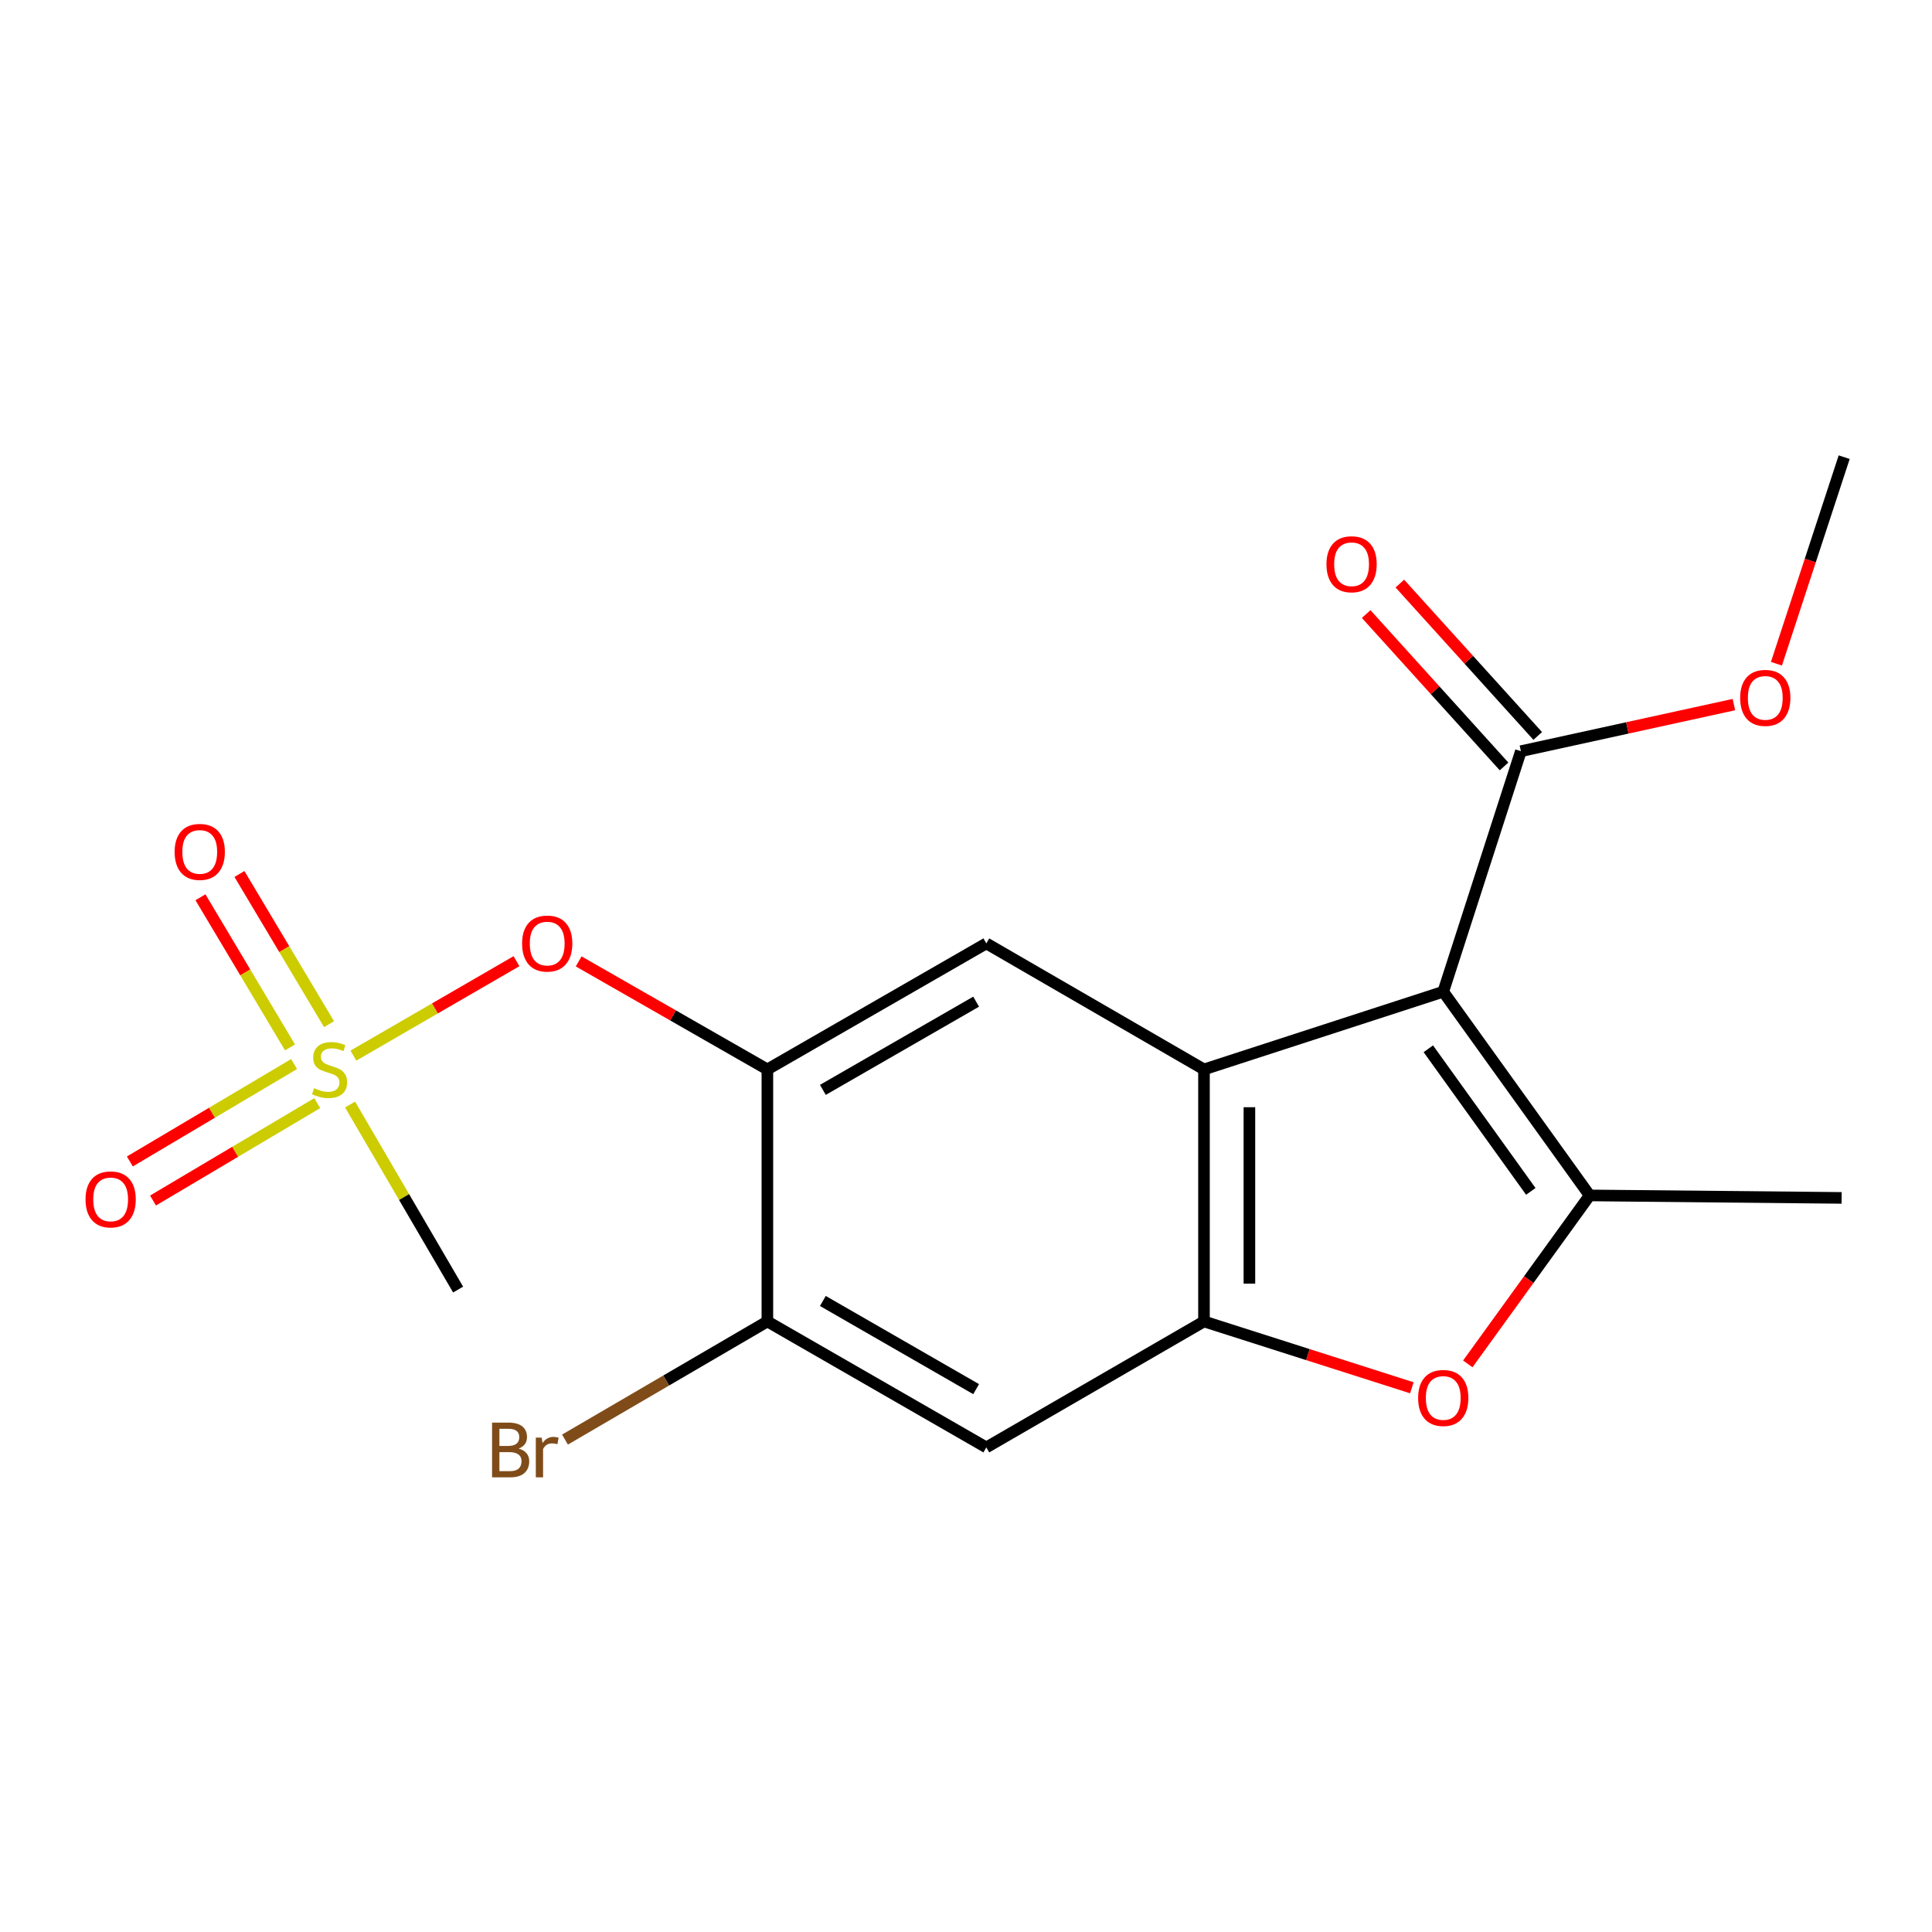 <?xml version='1.0' encoding='iso-8859-1'?>
<svg version='1.1' baseProfile='full'
              xmlns='http://www.w3.org/2000/svg'
                      xmlns:rdkit='http://www.rdkit.org/xml'
                      xmlns:xlink='http://www.w3.org/1999/xlink'
                  xml:space='preserve'
width='1000px' height='1000px' viewBox='0 0 1000 1000'>
<!-- END OF HEADER -->
<rect style='opacity:1.0;fill:#FFFFFF;stroke:none' width='1000' height='1000' x='0' y='0'> </rect>
<path class='bond-0' d='M 747.023,513.313 L 623.181,553.527' style='fill:none;fill-rule:evenodd;stroke:#000000;stroke-width:6px;stroke-linecap:butt;stroke-linejoin:miter;stroke-opacity:1' />
<path class='bond-1' d='M 747.023,513.313 L 822.801,618.752' style='fill:none;fill-rule:evenodd;stroke:#000000;stroke-width:6px;stroke-linecap:butt;stroke-linejoin:miter;stroke-opacity:1' />
<path class='bond-1' d='M 739.299,542.849 L 792.344,616.656' style='fill:none;fill-rule:evenodd;stroke:#000000;stroke-width:6px;stroke-linecap:butt;stroke-linejoin:miter;stroke-opacity:1' />
<path class='bond-7' d='M 747.023,513.313 L 787.211,388.817' style='fill:none;fill-rule:evenodd;stroke:#000000;stroke-width:6px;stroke-linecap:butt;stroke-linejoin:miter;stroke-opacity:1' />
<path class='bond-3' d='M 623.181,553.527 L 623.181,683.978' style='fill:none;fill-rule:evenodd;stroke:#000000;stroke-width:6px;stroke-linecap:butt;stroke-linejoin:miter;stroke-opacity:1' />
<path class='bond-3' d='M 646.69,573.094 L 646.69,664.41' style='fill:none;fill-rule:evenodd;stroke:#000000;stroke-width:6px;stroke-linecap:butt;stroke-linejoin:miter;stroke-opacity:1' />
<path class='bond-6' d='M 623.181,553.527 L 510.519,488.301' style='fill:none;fill-rule:evenodd;stroke:#000000;stroke-width:6px;stroke-linecap:butt;stroke-linejoin:miter;stroke-opacity:1' />
<path class='bond-4' d='M 822.801,618.752 L 791.261,662.35' style='fill:none;fill-rule:evenodd;stroke:#000000;stroke-width:6px;stroke-linecap:butt;stroke-linejoin:miter;stroke-opacity:1' />
<path class='bond-4' d='M 791.261,662.35 L 759.721,705.947' style='fill:none;fill-rule:evenodd;stroke:#FF0000;stroke-width:6px;stroke-linecap:butt;stroke-linejoin:miter;stroke-opacity:1' />
<path class='bond-17' d='M 822.801,618.752 L 953.226,620.032' style='fill:none;fill-rule:evenodd;stroke:#000000;stroke-width:6px;stroke-linecap:butt;stroke-linejoin:miter;stroke-opacity:1' />
<path class='bond-2' d='M 182.92,546.385 L 225.129,521.946' style='fill:none;fill-rule:evenodd;stroke:#CCCC00;stroke-width:6px;stroke-linecap:butt;stroke-linejoin:miter;stroke-opacity:1' />
<path class='bond-2' d='M 225.129,521.946 L 267.337,497.506' style='fill:none;fill-rule:evenodd;stroke:#FF0000;stroke-width:6px;stroke-linecap:butt;stroke-linejoin:miter;stroke-opacity:1' />
<path class='bond-11' d='M 152.217,550.754 L 109.713,575.959' style='fill:none;fill-rule:evenodd;stroke:#CCCC00;stroke-width:6px;stroke-linecap:butt;stroke-linejoin:miter;stroke-opacity:1' />
<path class='bond-11' d='M 109.713,575.959 L 67.209,601.165' style='fill:none;fill-rule:evenodd;stroke:#FF0000;stroke-width:6px;stroke-linecap:butt;stroke-linejoin:miter;stroke-opacity:1' />
<path class='bond-11' d='M 164.208,570.975 L 121.704,596.18' style='fill:none;fill-rule:evenodd;stroke:#CCCC00;stroke-width:6px;stroke-linecap:butt;stroke-linejoin:miter;stroke-opacity:1' />
<path class='bond-11' d='M 121.704,596.18 L 79.2,621.386' style='fill:none;fill-rule:evenodd;stroke:#FF0000;stroke-width:6px;stroke-linecap:butt;stroke-linejoin:miter;stroke-opacity:1' />
<path class='bond-12' d='M 170.303,530.106 L 147.122,491.241' style='fill:none;fill-rule:evenodd;stroke:#CCCC00;stroke-width:6px;stroke-linecap:butt;stroke-linejoin:miter;stroke-opacity:1' />
<path class='bond-12' d='M 147.122,491.241 L 123.941,452.376' style='fill:none;fill-rule:evenodd;stroke:#FF0000;stroke-width:6px;stroke-linecap:butt;stroke-linejoin:miter;stroke-opacity:1' />
<path class='bond-12' d='M 150.113,542.149 L 126.932,503.284' style='fill:none;fill-rule:evenodd;stroke:#CCCC00;stroke-width:6px;stroke-linecap:butt;stroke-linejoin:miter;stroke-opacity:1' />
<path class='bond-12' d='M 126.932,503.284 L 103.751,464.419' style='fill:none;fill-rule:evenodd;stroke:#FF0000;stroke-width:6px;stroke-linecap:butt;stroke-linejoin:miter;stroke-opacity:1' />
<path class='bond-15' d='M 181.2,571.706 L 209.159,619.594' style='fill:none;fill-rule:evenodd;stroke:#CCCC00;stroke-width:6px;stroke-linecap:butt;stroke-linejoin:miter;stroke-opacity:1' />
<path class='bond-15' d='M 209.159,619.594 L 237.118,667.482' style='fill:none;fill-rule:evenodd;stroke:#000000;stroke-width:6px;stroke-linecap:butt;stroke-linejoin:miter;stroke-opacity:1' />
<path class='bond-8' d='M 623.181,683.978 L 510.519,749.177' style='fill:none;fill-rule:evenodd;stroke:#000000;stroke-width:6px;stroke-linecap:butt;stroke-linejoin:miter;stroke-opacity:1' />
<path class='bond-19' d='M 623.181,683.978 L 676.977,701.146' style='fill:none;fill-rule:evenodd;stroke:#000000;stroke-width:6px;stroke-linecap:butt;stroke-linejoin:miter;stroke-opacity:1' />
<path class='bond-19' d='M 676.977,701.146 L 730.773,718.314' style='fill:none;fill-rule:evenodd;stroke:#FF0000;stroke-width:6px;stroke-linecap:butt;stroke-linejoin:miter;stroke-opacity:1' />
<path class='bond-5' d='M 397.19,553.527 L 510.519,488.301' style='fill:none;fill-rule:evenodd;stroke:#000000;stroke-width:6px;stroke-linecap:butt;stroke-linejoin:miter;stroke-opacity:1' />
<path class='bond-5' d='M 425.917,564.119 L 505.246,518.461' style='fill:none;fill-rule:evenodd;stroke:#000000;stroke-width:6px;stroke-linecap:butt;stroke-linejoin:miter;stroke-opacity:1' />
<path class='bond-9' d='M 397.19,553.527 L 348.354,525.574' style='fill:none;fill-rule:evenodd;stroke:#000000;stroke-width:6px;stroke-linecap:butt;stroke-linejoin:miter;stroke-opacity:1' />
<path class='bond-9' d='M 348.354,525.574 L 299.518,497.621' style='fill:none;fill-rule:evenodd;stroke:#FF0000;stroke-width:6px;stroke-linecap:butt;stroke-linejoin:miter;stroke-opacity:1' />
<path class='bond-10' d='M 397.19,553.527 L 397.19,683.978' style='fill:none;fill-rule:evenodd;stroke:#000000;stroke-width:6px;stroke-linecap:butt;stroke-linejoin:miter;stroke-opacity:1' />
<path class='bond-13' d='M 795.927,380.93 L 760.241,341.495' style='fill:none;fill-rule:evenodd;stroke:#000000;stroke-width:6px;stroke-linecap:butt;stroke-linejoin:miter;stroke-opacity:1' />
<path class='bond-13' d='M 760.241,341.495 L 724.554,302.059' style='fill:none;fill-rule:evenodd;stroke:#FF0000;stroke-width:6px;stroke-linecap:butt;stroke-linejoin:miter;stroke-opacity:1' />
<path class='bond-13' d='M 778.495,396.705 L 742.809,357.269' style='fill:none;fill-rule:evenodd;stroke:#000000;stroke-width:6px;stroke-linecap:butt;stroke-linejoin:miter;stroke-opacity:1' />
<path class='bond-13' d='M 742.809,357.269 L 707.123,317.833' style='fill:none;fill-rule:evenodd;stroke:#FF0000;stroke-width:6px;stroke-linecap:butt;stroke-linejoin:miter;stroke-opacity:1' />
<path class='bond-16' d='M 787.211,388.817 L 842.339,376.756' style='fill:none;fill-rule:evenodd;stroke:#000000;stroke-width:6px;stroke-linecap:butt;stroke-linejoin:miter;stroke-opacity:1' />
<path class='bond-16' d='M 842.339,376.756 L 897.467,364.694' style='fill:none;fill-rule:evenodd;stroke:#FF0000;stroke-width:6px;stroke-linecap:butt;stroke-linejoin:miter;stroke-opacity:1' />
<path class='bond-20' d='M 510.519,749.177 L 397.19,683.978' style='fill:none;fill-rule:evenodd;stroke:#000000;stroke-width:6px;stroke-linecap:butt;stroke-linejoin:miter;stroke-opacity:1' />
<path class='bond-20' d='M 505.243,719.019 L 425.913,673.38' style='fill:none;fill-rule:evenodd;stroke:#000000;stroke-width:6px;stroke-linecap:butt;stroke-linejoin:miter;stroke-opacity:1' />
<path class='bond-14' d='M 397.19,683.978 L 344.812,714.552' style='fill:none;fill-rule:evenodd;stroke:#000000;stroke-width:6px;stroke-linecap:butt;stroke-linejoin:miter;stroke-opacity:1' />
<path class='bond-14' d='M 344.812,714.552 L 292.434,745.127' style='fill:none;fill-rule:evenodd;stroke:#7F4C19;stroke-width:6px;stroke-linecap:butt;stroke-linejoin:miter;stroke-opacity:1' />
<path class='bond-18' d='M 919.476,343.546 L 937.011,290.09' style='fill:none;fill-rule:evenodd;stroke:#FF0000;stroke-width:6px;stroke-linecap:butt;stroke-linejoin:miter;stroke-opacity:1' />
<path class='bond-18' d='M 937.011,290.09 L 954.545,236.633' style='fill:none;fill-rule:evenodd;stroke:#000000;stroke-width:6px;stroke-linecap:butt;stroke-linejoin:miter;stroke-opacity:1' />
<path  class='atom-3' d='M 162.586 563.247
Q 162.906 563.367, 164.226 563.927
Q 165.546 564.487, 166.986 564.847
Q 168.466 565.167, 169.906 565.167
Q 172.586 565.167, 174.146 563.887
Q 175.706 562.567, 175.706 560.287
Q 175.706 558.727, 174.906 557.767
Q 174.146 556.807, 172.946 556.287
Q 171.746 555.767, 169.746 555.167
Q 167.226 554.407, 165.706 553.687
Q 164.226 552.967, 163.146 551.447
Q 162.106 549.927, 162.106 547.367
Q 162.106 543.807, 164.506 541.607
Q 166.946 539.407, 171.746 539.407
Q 175.026 539.407, 178.746 540.967
L 177.826 544.047
Q 174.426 542.647, 171.866 542.647
Q 169.106 542.647, 167.586 543.807
Q 166.066 544.927, 166.106 546.887
Q 166.106 548.407, 166.866 549.327
Q 167.666 550.247, 168.786 550.767
Q 169.946 551.287, 171.866 551.887
Q 174.426 552.687, 175.946 553.487
Q 177.466 554.287, 178.546 555.927
Q 179.666 557.527, 179.666 560.287
Q 179.666 564.207, 177.026 566.327
Q 174.426 568.407, 170.066 568.407
Q 167.546 568.407, 165.626 567.847
Q 163.746 567.327, 161.506 566.407
L 162.586 563.247
' fill='#CCCC00'/>
<path  class='atom-5' d='M 734.023 723.58
Q 734.023 716.78, 737.383 712.98
Q 740.743 709.18, 747.023 709.18
Q 753.303 709.18, 756.663 712.98
Q 760.023 716.78, 760.023 723.58
Q 760.023 730.46, 756.623 734.38
Q 753.223 738.26, 747.023 738.26
Q 740.783 738.26, 737.383 734.38
Q 734.023 730.5, 734.023 723.58
M 747.023 735.06
Q 751.343 735.06, 753.663 732.18
Q 756.023 729.26, 756.023 723.58
Q 756.023 718.02, 753.663 715.22
Q 751.343 712.38, 747.023 712.38
Q 742.703 712.38, 740.343 715.18
Q 738.023 717.98, 738.023 723.58
Q 738.023 729.3, 740.343 732.18
Q 742.703 735.06, 747.023 735.06
' fill='#FF0000'/>
<path  class='atom-10' d='M 270.235 488.381
Q 270.235 481.581, 273.595 477.781
Q 276.955 473.981, 283.235 473.981
Q 289.515 473.981, 292.875 477.781
Q 296.235 481.581, 296.235 488.381
Q 296.235 495.261, 292.835 499.181
Q 289.435 503.061, 283.235 503.061
Q 276.995 503.061, 273.595 499.181
Q 270.235 495.301, 270.235 488.381
M 283.235 499.861
Q 287.555 499.861, 289.875 496.981
Q 292.235 494.061, 292.235 488.381
Q 292.235 482.821, 289.875 480.021
Q 287.555 477.181, 283.235 477.181
Q 278.915 477.181, 276.555 479.981
Q 274.235 482.781, 274.235 488.381
Q 274.235 494.101, 276.555 496.981
Q 278.915 499.861, 283.235 499.861
' fill='#FF0000'/>
<path  class='atom-12' d='M 44.271 620.804
Q 44.271 614.004, 47.631 610.204
Q 50.991 606.404, 57.271 606.404
Q 63.551 606.404, 66.911 610.204
Q 70.271 614.004, 70.271 620.804
Q 70.271 627.684, 66.871 631.604
Q 63.471 635.484, 57.271 635.484
Q 51.031 635.484, 47.631 631.604
Q 44.271 627.724, 44.271 620.804
M 57.271 632.284
Q 61.591 632.284, 63.911 629.404
Q 66.271 626.484, 66.271 620.804
Q 66.271 615.244, 63.911 612.444
Q 61.591 609.604, 57.271 609.604
Q 52.951 609.604, 50.591 612.404
Q 48.271 615.204, 48.271 620.804
Q 48.271 626.524, 50.591 629.404
Q 52.951 632.284, 57.271 632.284
' fill='#FF0000'/>
<path  class='atom-13' d='M 90.388 440.945
Q 90.388 434.145, 93.748 430.345
Q 97.108 426.545, 103.388 426.545
Q 109.668 426.545, 113.028 430.345
Q 116.388 434.145, 116.388 440.945
Q 116.388 447.825, 112.988 451.745
Q 109.588 455.625, 103.388 455.625
Q 97.148 455.625, 93.748 451.745
Q 90.388 447.865, 90.388 440.945
M 103.388 452.425
Q 107.708 452.425, 110.028 449.545
Q 112.388 446.625, 112.388 440.945
Q 112.388 435.385, 110.028 432.585
Q 107.708 429.745, 103.388 429.745
Q 99.068 429.745, 96.708 432.545
Q 94.388 435.345, 94.388 440.945
Q 94.388 446.665, 96.708 449.545
Q 99.068 452.425, 103.388 452.425
' fill='#FF0000'/>
<path  class='atom-14' d='M 686.573 292.052
Q 686.573 285.252, 689.933 281.452
Q 693.293 277.652, 699.573 277.652
Q 705.853 277.652, 709.213 281.452
Q 712.573 285.252, 712.573 292.052
Q 712.573 298.932, 709.173 302.852
Q 705.773 306.732, 699.573 306.732
Q 693.333 306.732, 689.933 302.852
Q 686.573 298.972, 686.573 292.052
M 699.573 303.532
Q 703.893 303.532, 706.213 300.652
Q 708.573 297.732, 708.573 292.052
Q 708.573 286.492, 706.213 283.692
Q 703.893 280.852, 699.573 280.852
Q 695.253 280.852, 692.893 283.652
Q 690.573 286.452, 690.573 292.052
Q 690.573 297.772, 692.893 300.652
Q 695.253 303.532, 699.573 303.532
' fill='#FF0000'/>
<path  class='atom-15' d='M 268.455 749.776
Q 271.175 750.536, 272.535 752.216
Q 273.935 753.856, 273.935 756.296
Q 273.935 760.216, 271.415 762.456
Q 268.935 764.656, 264.215 764.656
L 254.695 764.656
L 254.695 736.336
L 263.055 736.336
Q 267.895 736.336, 270.335 738.296
Q 272.775 740.256, 272.775 743.856
Q 272.775 748.136, 268.455 749.776
M 258.495 739.536
L 258.495 748.416
L 263.055 748.416
Q 265.855 748.416, 267.295 747.296
Q 268.775 746.136, 268.775 743.856
Q 268.775 739.536, 263.055 739.536
L 258.495 739.536
M 264.215 761.456
Q 266.975 761.456, 268.455 760.136
Q 269.935 758.816, 269.935 756.296
Q 269.935 753.976, 268.295 752.816
Q 266.695 751.616, 263.615 751.616
L 258.495 751.616
L 258.495 761.456
L 264.215 761.456
' fill='#7F4C19'/>
<path  class='atom-15' d='M 280.375 744.096
L 280.815 746.936
Q 282.975 743.736, 286.495 743.736
Q 287.615 743.736, 289.135 744.136
L 288.535 747.496
Q 286.815 747.096, 285.855 747.096
Q 284.175 747.096, 283.055 747.776
Q 281.975 748.416, 281.095 749.976
L 281.095 764.656
L 277.335 764.656
L 277.335 744.096
L 280.375 744.096
' fill='#7F4C19'/>
<path  class='atom-17' d='M 900.704 361.222
Q 900.704 354.422, 904.064 350.622
Q 907.424 346.822, 913.704 346.822
Q 919.984 346.822, 923.344 350.622
Q 926.704 354.422, 926.704 361.222
Q 926.704 368.102, 923.304 372.022
Q 919.904 375.902, 913.704 375.902
Q 907.464 375.902, 904.064 372.022
Q 900.704 368.142, 900.704 361.222
M 913.704 372.702
Q 918.024 372.702, 920.344 369.822
Q 922.704 366.902, 922.704 361.222
Q 922.704 355.662, 920.344 352.862
Q 918.024 350.022, 913.704 350.022
Q 909.384 350.022, 907.024 352.822
Q 904.704 355.622, 904.704 361.222
Q 904.704 366.942, 907.024 369.822
Q 909.384 372.702, 913.704 372.702
' fill='#FF0000'/>
</svg>

